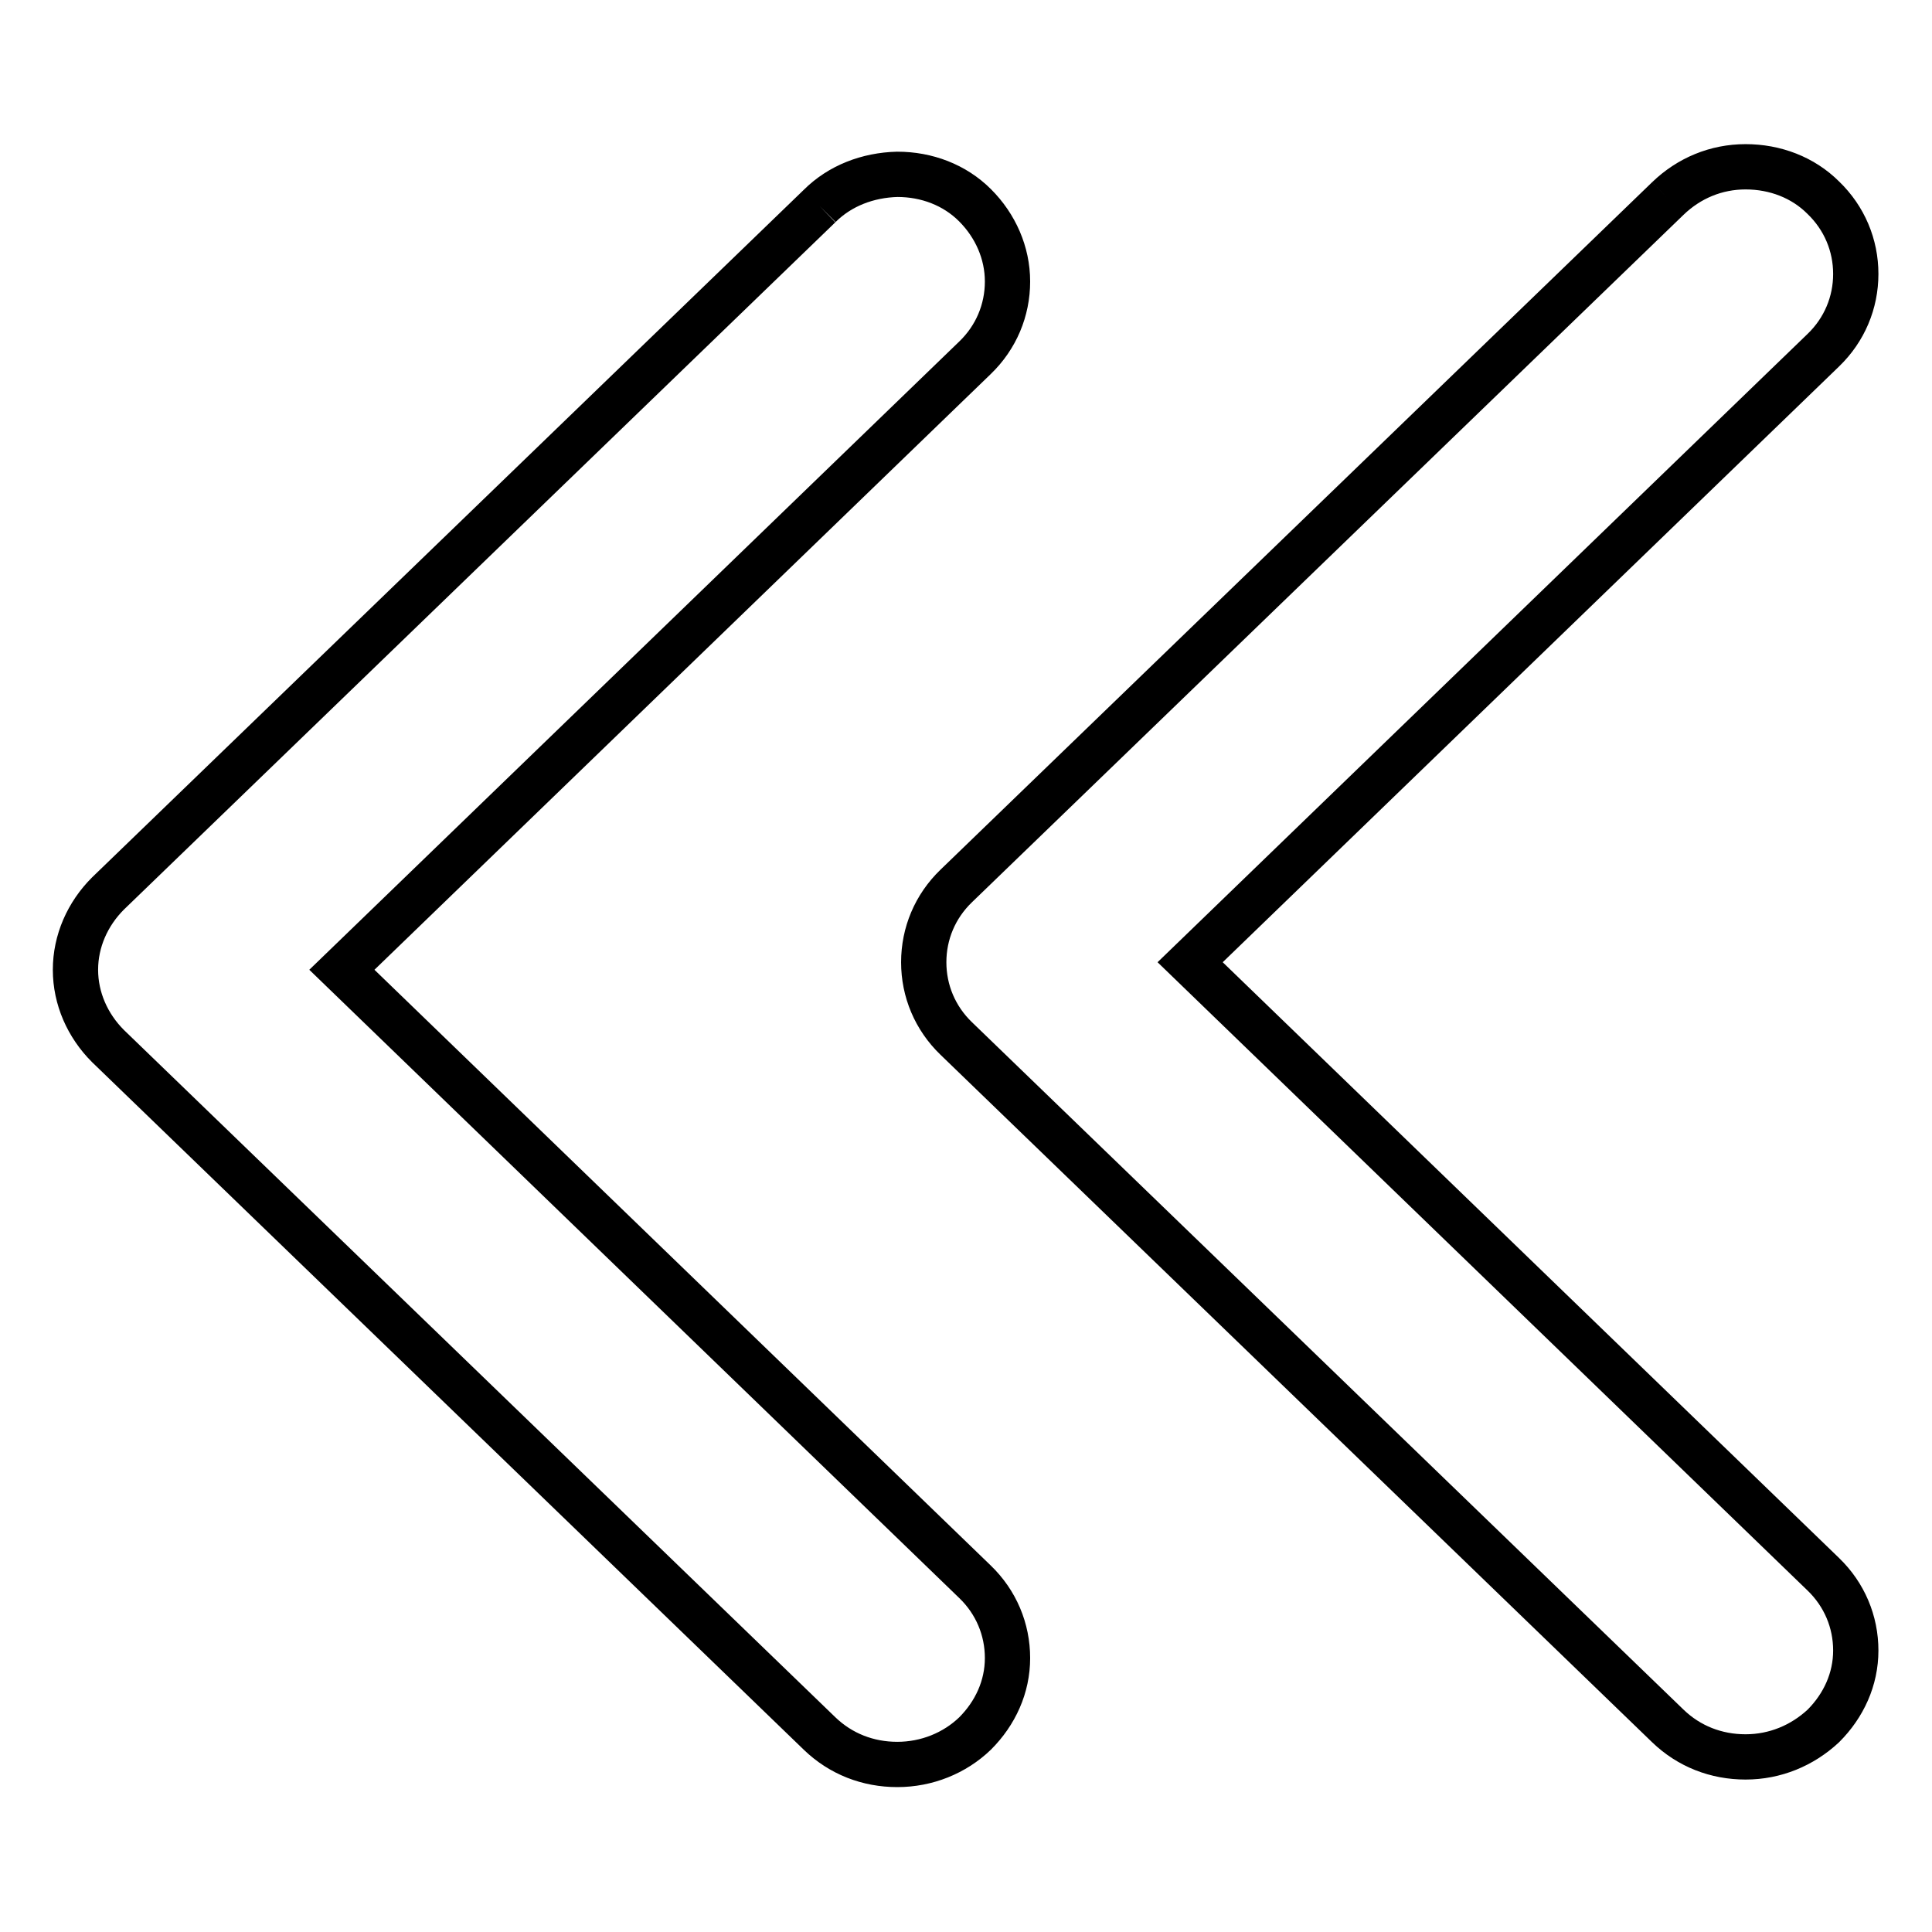 <?xml version="1.0" encoding="utf-8"?>
<!-- Svg Vector Icons : http://www.onlinewebfonts.com/icon -->
<!DOCTYPE svg PUBLIC "-//W3C//DTD SVG 1.1//EN" "http://www.w3.org/Graphics/SVG/1.1/DTD/svg11.dtd">
<svg version="1.1" xmlns="http://www.w3.org/2000/svg" xmlns:xlink="http://www.w3.org/1999/xlink" x="0px" y="0px" viewBox="0 0 256 256" enable-background="new 0 0 256 256" xml:space="preserve">
<g> <path stroke-width="6" fill-opacity="0" stroke="#000000"  d="M221,26.3l-94.3,91.1c-2.8,2.7-4.3,6.3-4.3,10.1c0,3.8,1.5,7.4,4.3,10.1l94.3,91.1 c2.8,2.7,6.4,4.1,10.3,4.1c3.9,0,7.5-1.5,10.3-4.1c2.7-2.7,4.3-6.2,4.3-10c0-3.8-1.5-7.4-4.3-10.1l-83.9-81.1l83.9-81.1 c2.8-2.7,4.3-6.3,4.3-10.1c0-3.8-1.5-7.4-4.3-10.1c-2.7-2.7-6.4-4.1-10.3-4.1S223.8,23.6,221,26.3 M108.6,27.3l-94.3,91.1 c-2.7,2.7-4.3,6.3-4.3,10.1c0,3.8,1.6,7.4,4.3,10.1l94.3,91.1c2.8,2.7,6.4,4.1,10.3,4.1c3.9,0,7.6-1.5,10.3-4.1 c2.7-2.7,4.3-6.2,4.3-10c0-3.8-1.5-7.4-4.3-10.1l-83.9-81.1l83.9-81.1c2.8-2.7,4.3-6.3,4.3-10.1c0-3.8-1.6-7.4-4.3-10.1 c-2.7-2.7-6.4-4.1-10.3-4.1C115,23.2,111.3,24.6,108.6,27.3"/></g>
</svg>